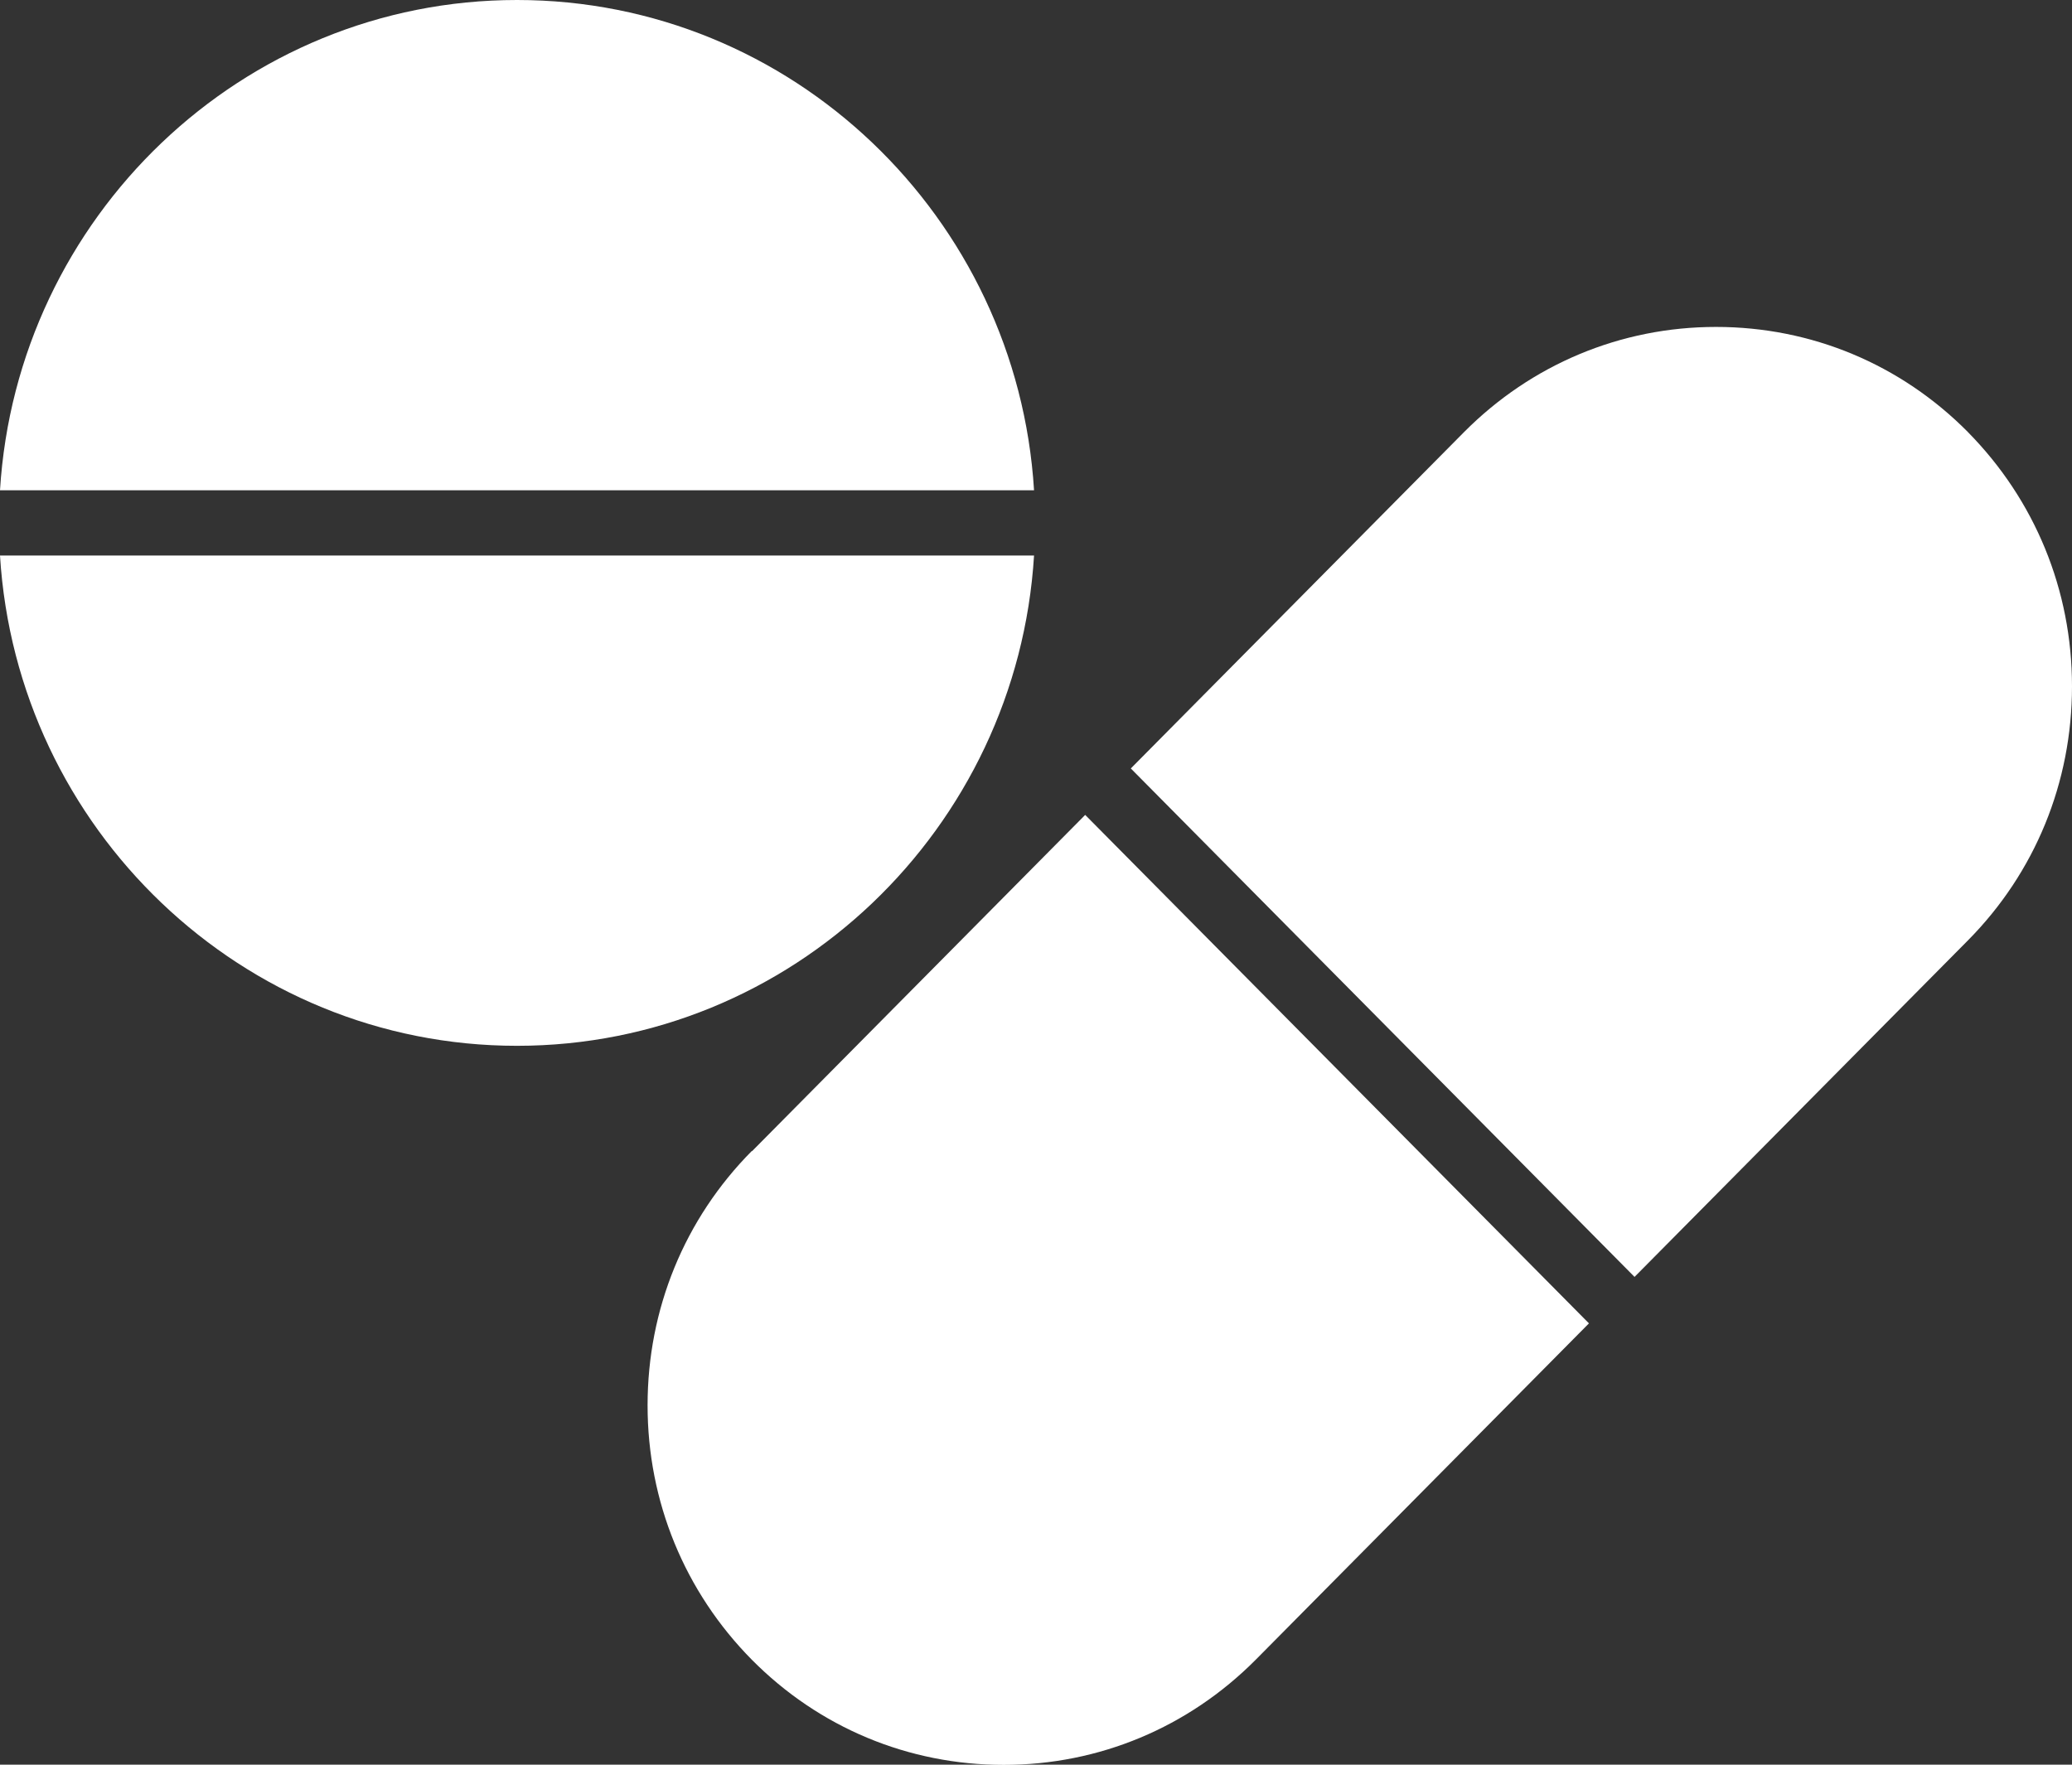 <?xml version="1.0" encoding="UTF-8"?> <svg xmlns="http://www.w3.org/2000/svg" width="54" height="46" viewBox="0 0 54 46" fill="none"><rect x="0" y="0" width="54" height="46" fill="#333333" stroke="none"/><g clip-path="url(#clip0_208_292)"><path d="M13.474 0C6.313 0 0.437 5.659 0 12.78H26.949C26.511 5.659 20.636 0 13.474 0Z" fill="white"></path><path d="M26.949 14.481H0C0.437 21.602 6.313 27.261 13.474 27.261C20.636 27.261 26.511 21.602 26.949 14.481Z" fill="white"></path><path d="M19.593 30.003C17.838 31.775 16.877 34.125 16.877 36.633C16.877 39.141 17.843 41.491 19.593 43.263C21.348 45.035 23.676 46.005 26.16 46.005C28.644 46.005 30.972 45.029 32.727 43.263L41.411 34.496L28.282 21.242L19.598 30.009L19.593 30.003Z" fill="white"></path><path d="M51.289 11.264C49.534 9.492 47.206 8.522 44.722 8.522C42.238 8.522 39.91 9.498 38.155 11.264L29.471 20.031L42.599 33.285L51.283 24.518C53.039 22.747 54 20.397 54 17.889C54 15.381 53.033 13.031 51.283 11.259L51.289 11.264Z" fill="white"></path></g><defs><clipPath id="clip0_208_292"><rect width="54" height="46" fill="white"></rect></clipPath></defs></svg> 